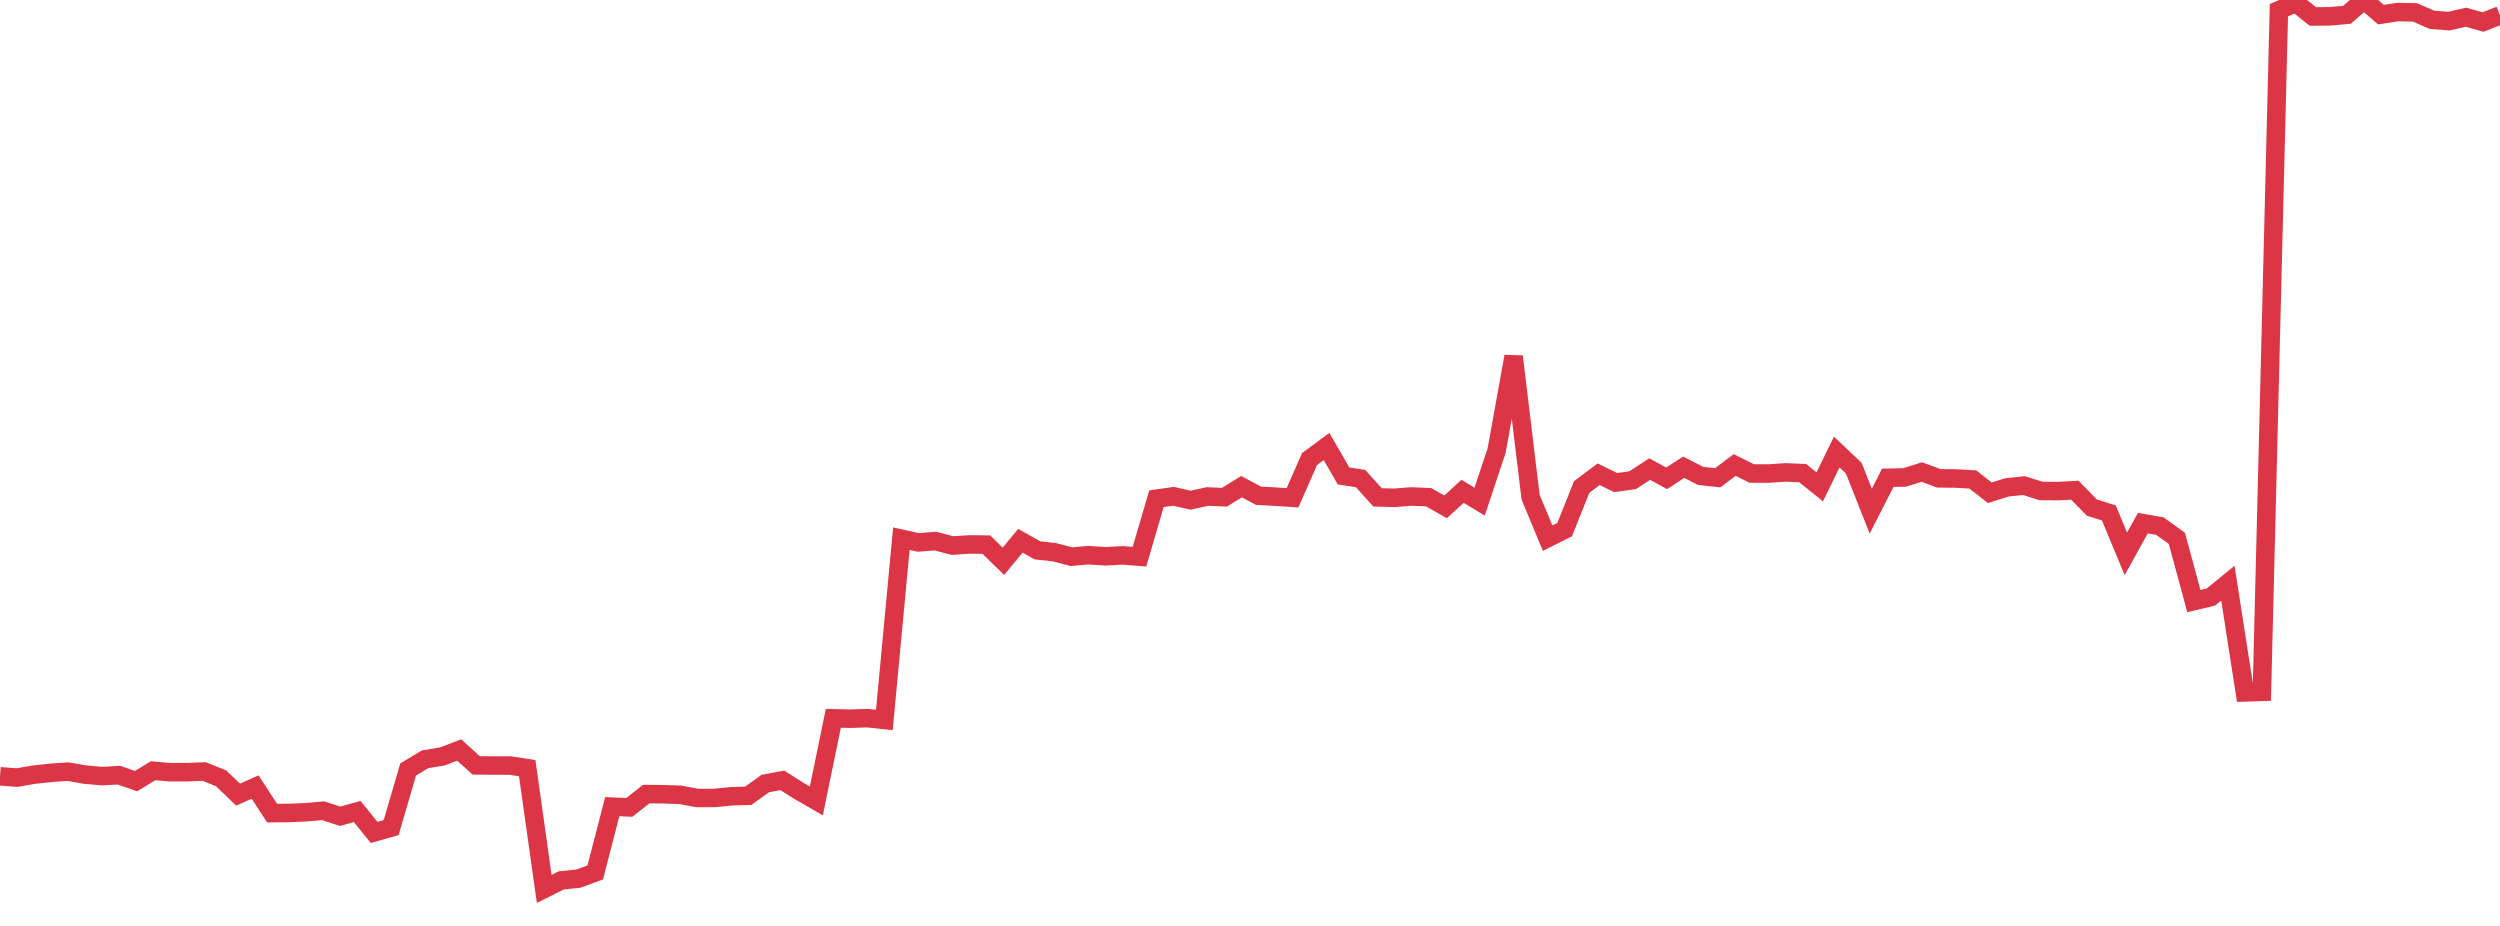 <?xml version="1.0" standalone="no"?>
<!DOCTYPE svg PUBLIC "-//W3C//DTD SVG 1.1//EN" "http://www.w3.org/Graphics/SVG/1.1/DTD/svg11.dtd">
<svg width="135" height="50" viewBox="0 0 135 50" preserveAspectRatio="none" class="sparkline" xmlns="http://www.w3.org/2000/svg"
xmlns:xlink="http://www.w3.org/1999/xlink"><path  class="sparkline--line" d="M 0 41.92 L 0 41.92 L 0.918 41.99 L 1.837 41.83 L 2.755 41.73 L 3.673 41.67 L 4.592 41.83 L 5.51 41.91 L 6.429 41.86 L 7.347 42.18 L 8.265 41.62 L 9.184 41.7 L 10.102 41.7 L 11.02 41.66 L 11.939 42.03 L 12.857 42.91 L 13.776 42.5 L 14.694 43.91 L 15.612 43.9 L 16.531 43.86 L 17.449 43.78 L 18.367 44.08 L 19.286 43.82 L 20.204 44.95 L 21.122 44.69 L 22.041 41.55 L 22.959 41 L 23.878 40.85 L 24.796 40.5 L 25.714 41.33 L 26.633 41.34 L 27.551 41.34 L 28.469 41.48 L 29.388 48 L 30.306 47.54 L 31.224 47.45 L 32.143 47.11 L 33.061 43.56 L 33.98 43.6 L 34.898 42.88 L 35.816 42.89 L 36.735 42.92 L 37.653 43.09 L 38.571 43.09 L 39.49 43 L 40.408 42.97 L 41.327 42.31 L 42.245 42.14 L 43.163 42.72 L 44.082 43.25 L 45 38.79 L 45.918 38.81 L 46.837 38.78 L 47.755 38.88 L 48.673 29.09 L 49.592 29.29 L 50.51 29.22 L 51.429 29.46 L 52.347 29.4 L 53.265 29.41 L 54.184 30.31 L 55.102 29.2 L 56.02 29.72 L 56.939 29.82 L 57.857 30.06 L 58.776 29.98 L 59.694 30.04 L 60.612 29.99 L 61.531 30.06 L 62.449 26.93 L 63.367 26.8 L 64.286 27.01 L 65.204 26.81 L 66.122 26.85 L 67.041 26.28 L 67.959 26.77 L 68.878 26.82 L 69.796 26.88 L 70.714 24.79 L 71.633 24.11 L 72.551 25.7 L 73.469 25.84 L 74.388 26.86 L 75.306 26.88 L 76.224 26.81 L 77.143 26.85 L 78.061 27.37 L 78.98 26.53 L 79.898 27.09 L 80.816 24.34 L 81.735 19.25 L 82.653 26.85 L 83.571 29.06 L 84.49 28.6 L 85.408 26.3 L 86.327 25.61 L 87.245 26.06 L 88.163 25.93 L 89.082 25.33 L 90 25.83 L 90.918 25.23 L 91.837 25.7 L 92.755 25.8 L 93.673 25.11 L 94.592 25.57 L 95.51 25.57 L 96.429 25.51 L 97.347 25.55 L 98.265 26.29 L 99.184 24.41 L 100.102 25.28 L 101.02 27.6 L 101.939 25.8 L 102.857 25.78 L 103.776 25.49 L 104.694 25.83 L 105.612 25.84 L 106.531 25.89 L 107.449 26.61 L 108.367 26.32 L 109.286 26.22 L 110.204 26.51 L 111.122 26.52 L 112.041 26.47 L 112.959 27.41 L 113.878 27.7 L 114.796 29.91 L 115.714 28.25 L 116.633 28.41 L 117.551 29.07 L 118.469 32.46 L 119.388 32.24 L 120.306 31.49 L 121.224 37.39 L 122.143 37.36 L 123.061 0.55 L 123.98 0.16 L 124.898 0.89 L 125.816 0.88 L 126.735 0.8 L 127.653 0 L 128.571 0.79 L 129.49 0.65 L 130.408 0.67 L 131.327 1.07 L 132.245 1.14 L 133.163 0.93 L 134.082 1.19 L 135 0.83" fill="none" stroke-width="1" stroke="#dc3545"></path></svg>
